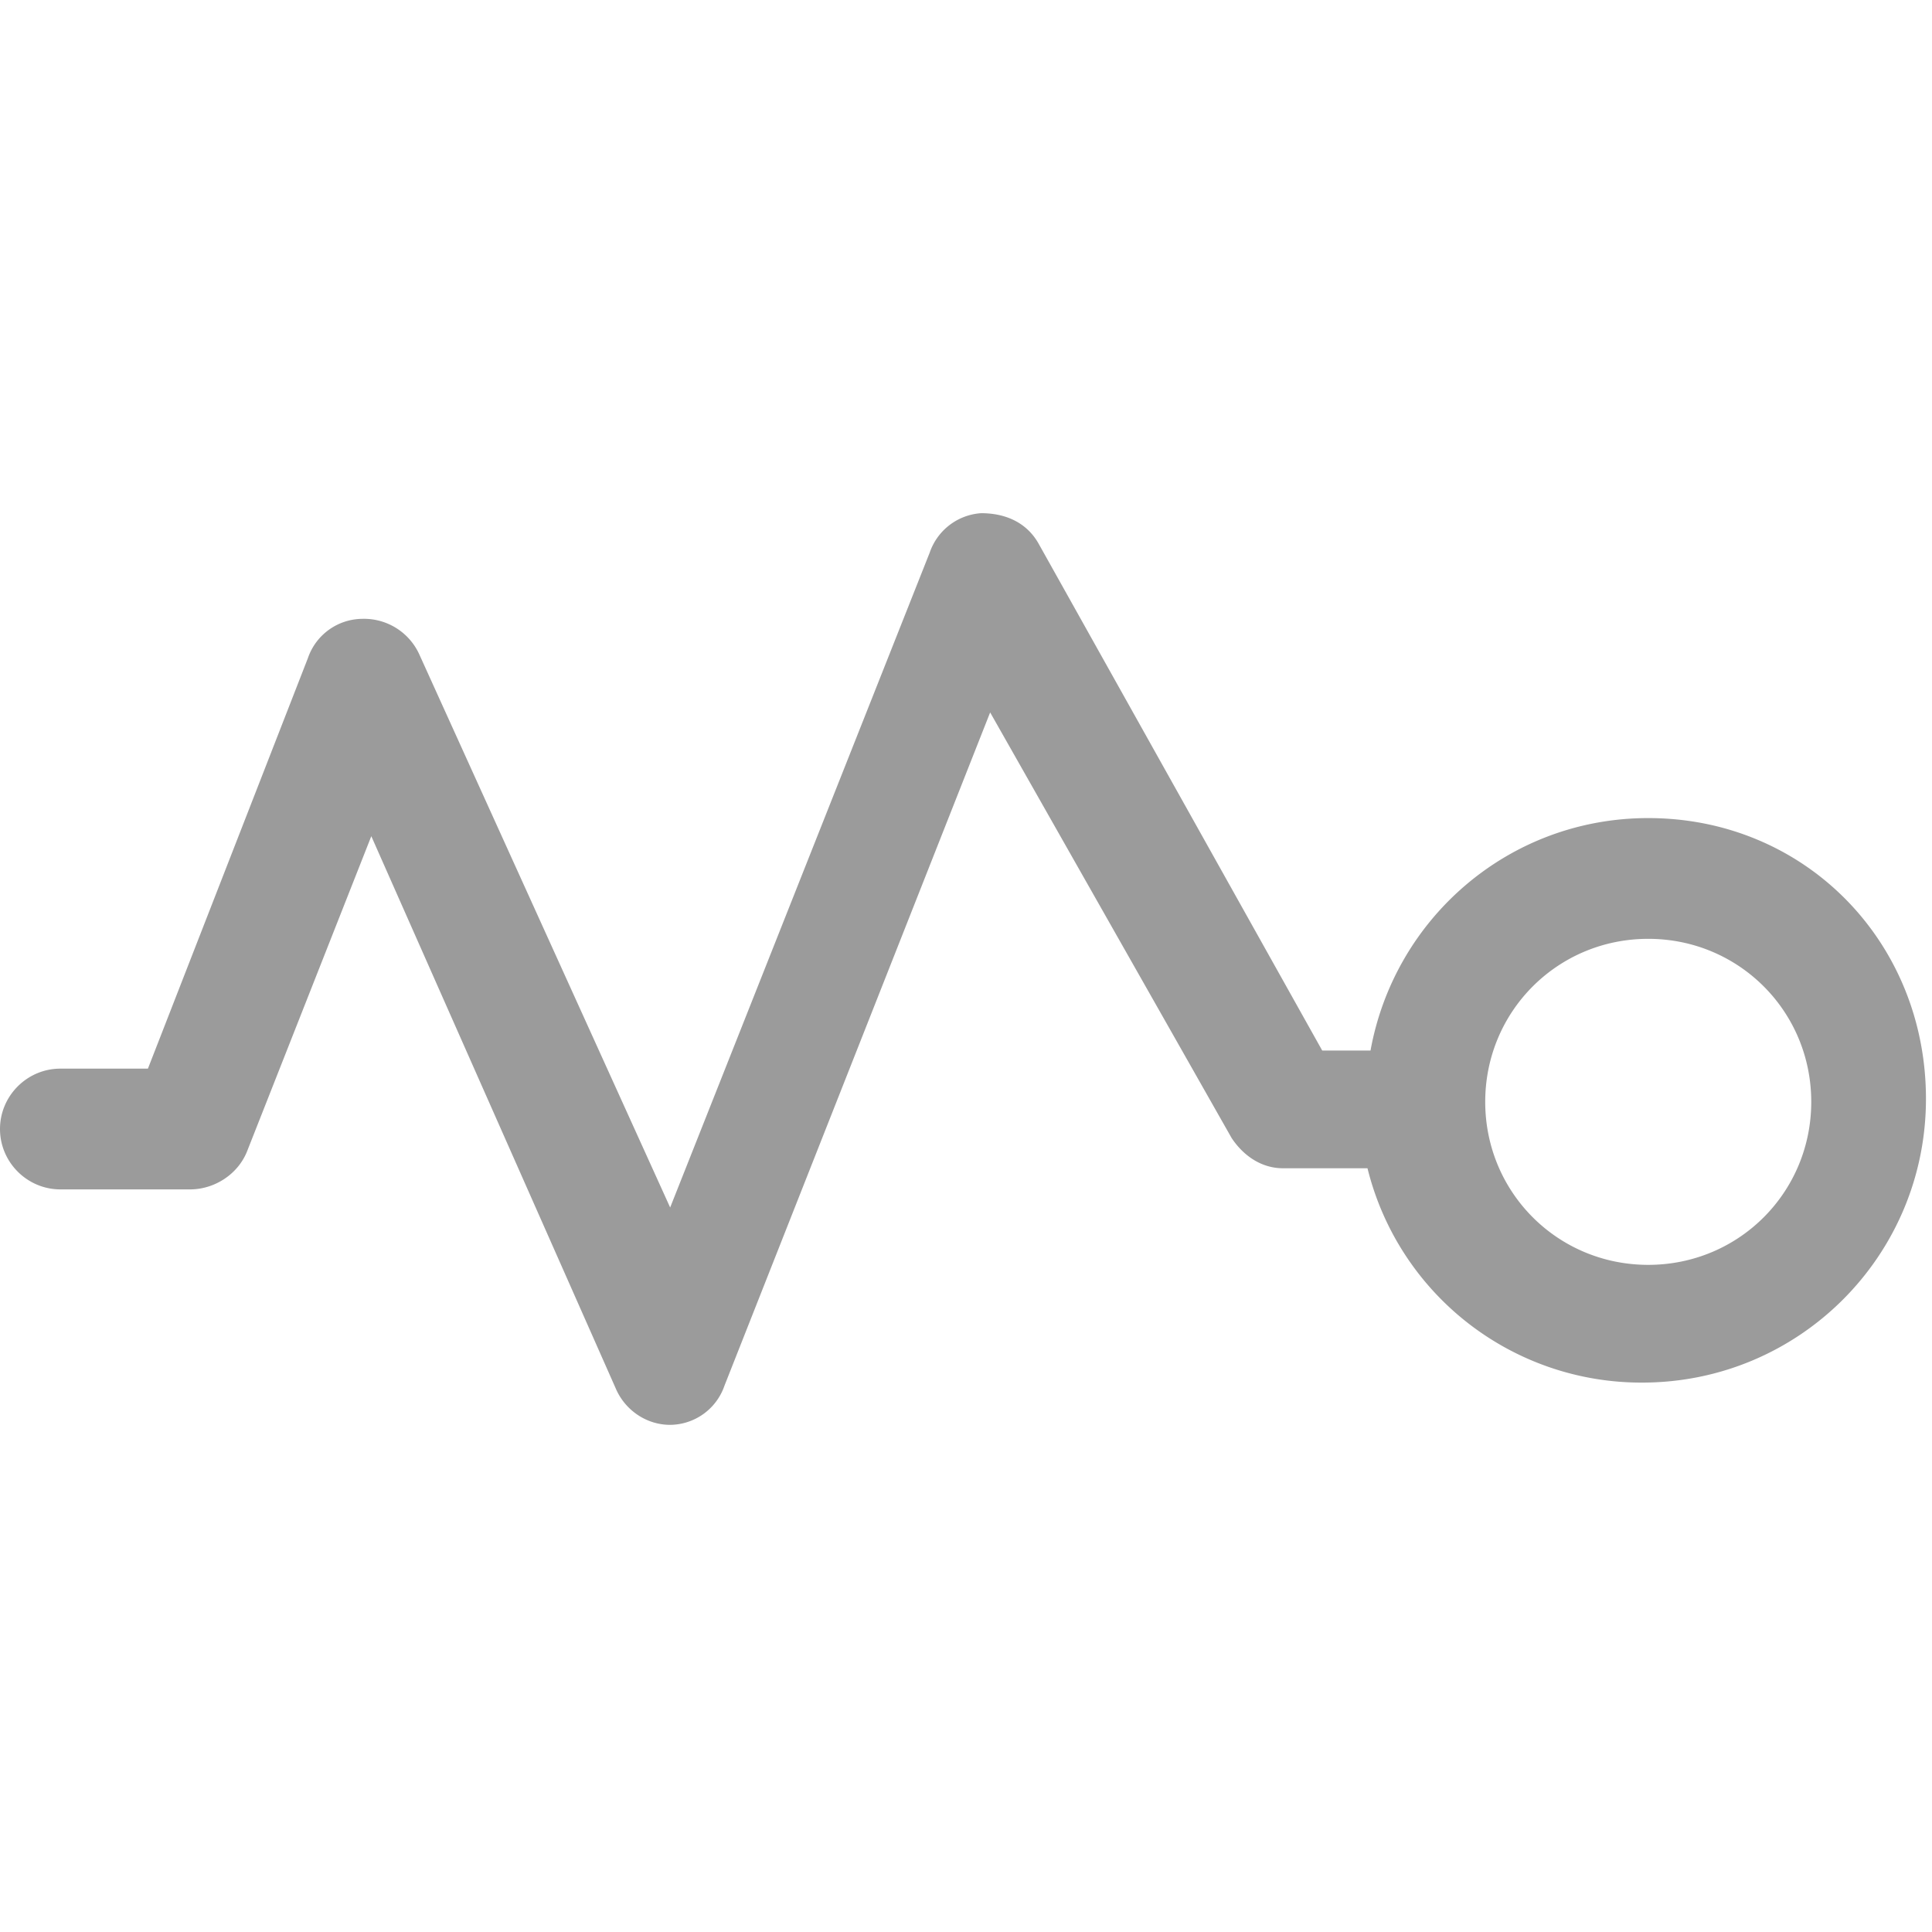 <svg width="16" height="16" fill="none" xmlns="http://www.w3.org/2000/svg"><path d="M13.65 6.775c-1.15 0-2.1.825-2.3 1.925h-.4L8.6 4.5c-.1-.175-.275-.25-.475-.25a.484.484 0 00-.425.325L5.55 10 3.475 5.425a.503.503 0 00-.475-.3.48.48 0 00-.45.325l-1.325 3.4H.5c-.275 0-.5.225-.5.5s.225.5.5.5h1.075c.2 0 .4-.125.475-.325l1.025-2.6L5.1 11.5c.075.175.25.3.45.3a.48.48 0 00.45-.325L8.2 5.9l2 3.525c.1.15.25.25.425.25h.7A2.335 2.335 0 0013.6 11.45c1.3 0 2.35-1.05 2.35-2.35s-1-2.325-2.3-2.325zm0 3.7c-.75 0-1.35-.6-1.35-1.35 0-.75.6-1.35 1.35-1.35.75 0 1.35.6 1.35 1.35 0 .75-.6 1.35-1.35 1.35z" fill="#9b9b9b"/></svg>